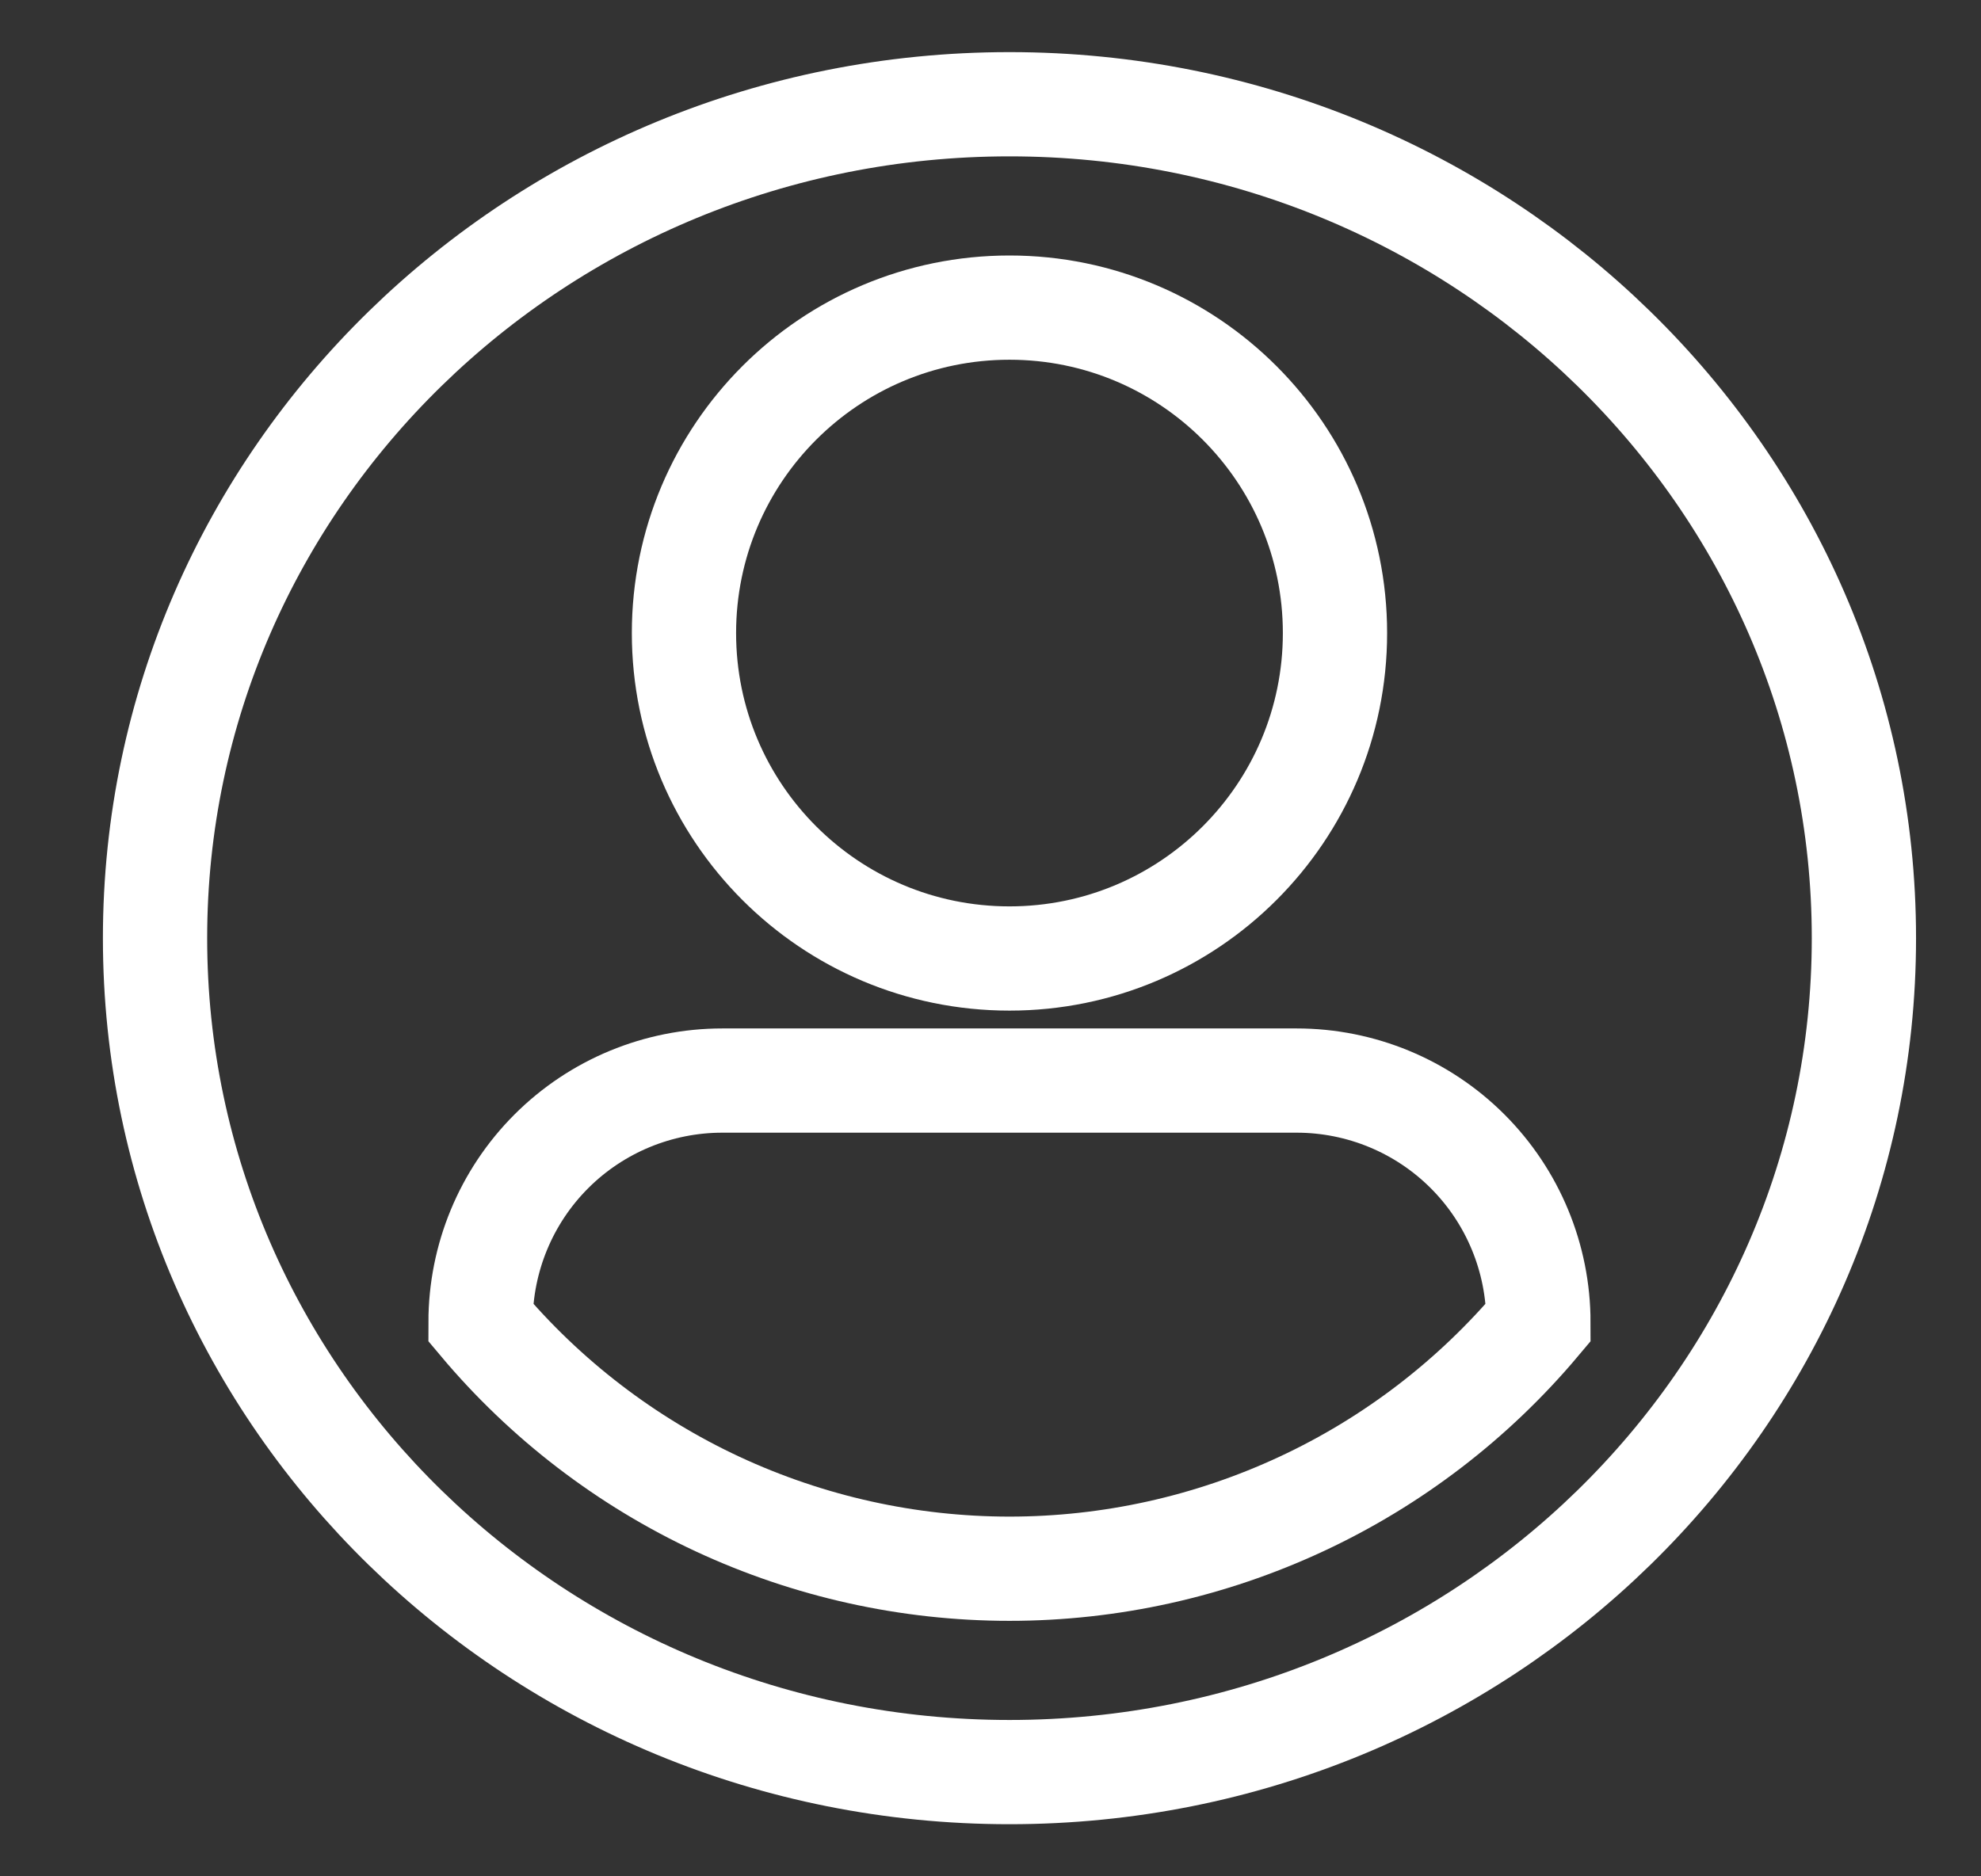 <?xml version="1.0" encoding="UTF-8"?> <svg xmlns="http://www.w3.org/2000/svg" width="19" height="18" viewBox="0 0 19 18" fill="none"><rect x="0" y="0" width="19" height="18" fill="#333333" stroke="none"/> <path d="M9.682 9.195C11.406 9.195 12.804 7.797 12.804 6.073C12.804 4.349 11.406 2.951 9.682 2.951C7.957 2.951 6.56 4.349 6.56 6.073C6.56 7.797 7.957 9.195 9.682 9.195Z" stroke="white" stroke-miterlimit="10" stroke-linecap="round"></path> <path d="M14.755 12.685C14.755 12.07 14.511 11.48 14.076 11.045C13.641 10.61 13.051 10.366 12.436 10.366H6.928C6.313 10.366 5.723 10.61 5.288 11.045C4.853 11.48 4.609 12.07 4.609 12.685C5.23 13.425 6.007 14.021 6.883 14.429C7.76 14.837 8.715 15.049 9.682 15.049C10.649 15.049 11.604 14.837 12.48 14.429C13.357 14.021 14.133 13.425 14.755 12.685Z" stroke="white" stroke-miterlimit="10" stroke-linecap="round"></path> <path d="M9.682 17C14.208 17 17.877 13.418 17.877 9C17.877 4.582 14.208 1 9.682 1C5.156 1 1.487 4.582 1.487 9C1.487 13.418 5.156 17 9.682 17Z" stroke="white" stroke-miterlimit="10" stroke-linecap="round"></path> </svg> 